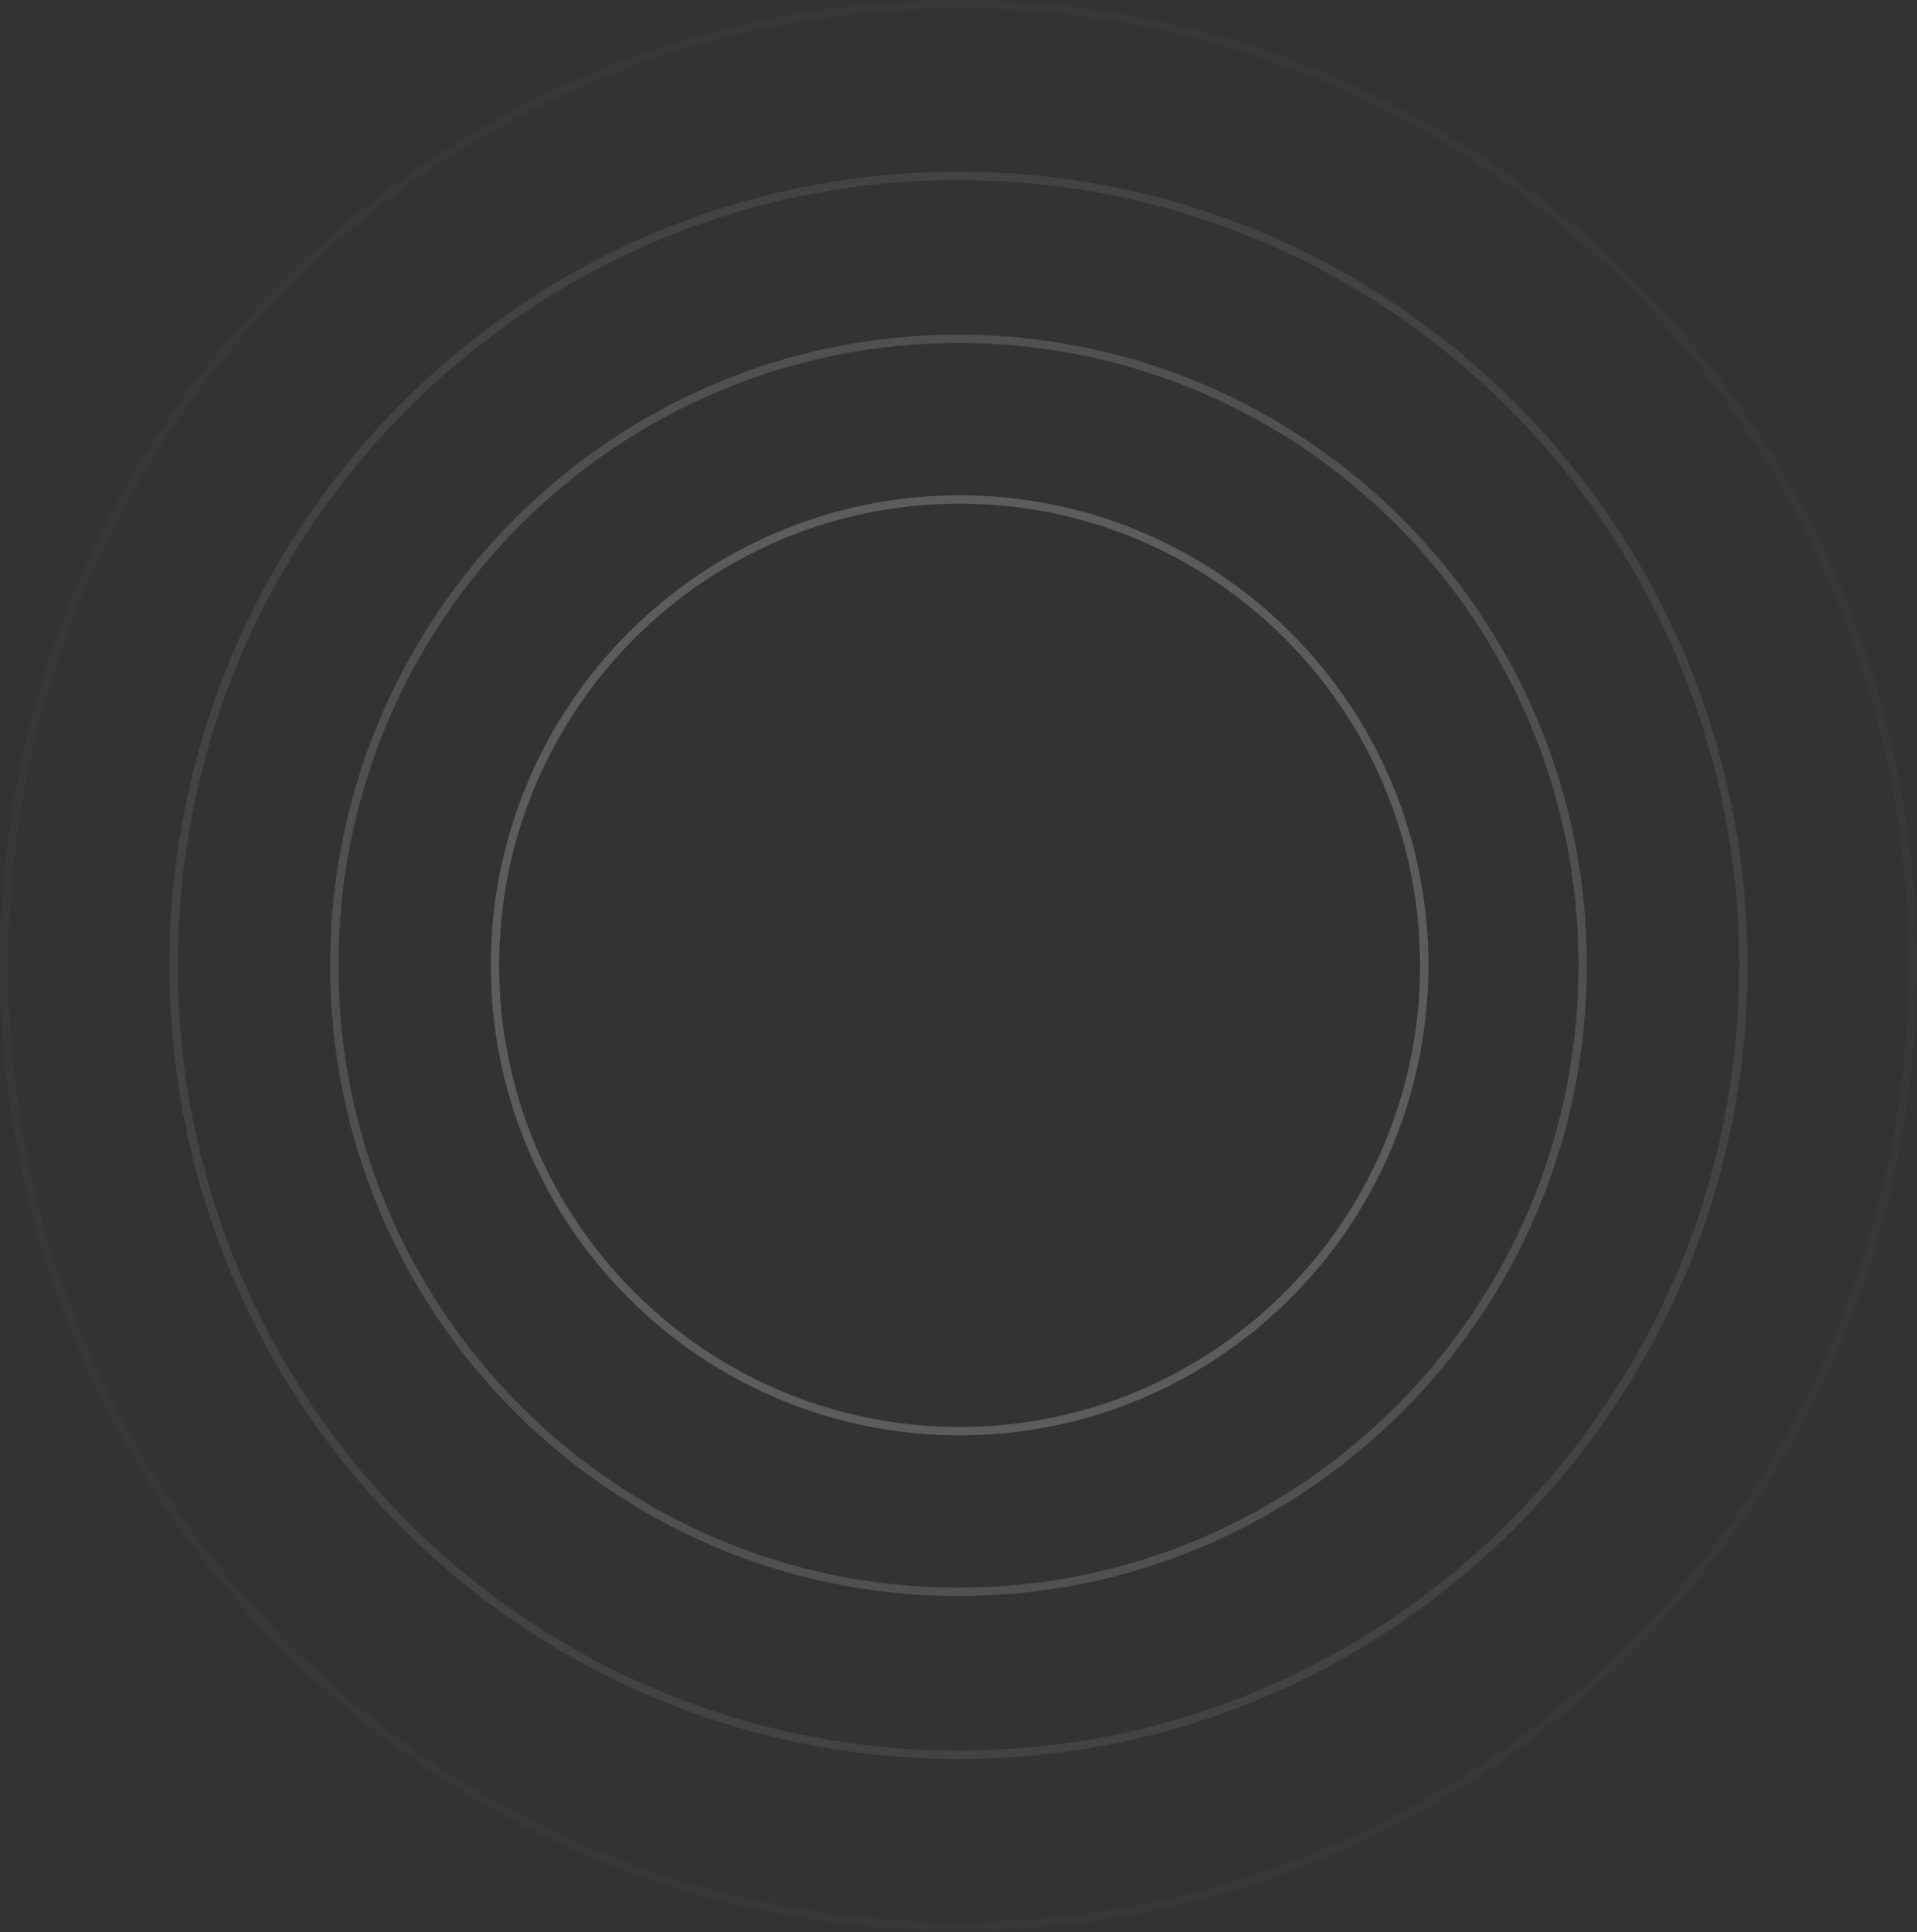 <?xml version="1.0" encoding="UTF-8"?> <svg xmlns="http://www.w3.org/2000/svg" width="920" height="927" viewBox="0 0 920 927" fill="none"><rect x="0" y="0" width="920" height="927" fill="#333333" stroke="none"/> <g opacity="0.2"> <path d="M683.511 463.169C683.511 586.615 583.674 686.68 460.529 686.68C337.383 686.68 237.546 586.615 237.546 463.169C237.546 339.723 337.383 239.658 460.529 239.658C583.674 239.658 683.511 339.723 683.511 463.169Z" stroke="white" stroke-width="4"></path> <path d="M759.561 463.169C759.561 629.202 625.437 763.786 460 763.786C294.563 763.786 160.438 629.202 160.438 463.169C160.438 297.136 294.563 162.551 460 162.551C625.437 162.551 759.561 297.136 759.561 463.169Z" stroke="white" stroke-opacity="0.7" stroke-width="4"></path> <path d="M836.668 463.169C836.668 672.374 668.018 841.95 460 841.95C251.983 841.95 83.332 672.374 83.332 463.169C83.332 253.964 251.983 84.388 460 84.388C668.018 84.388 836.668 253.964 836.668 463.169Z" stroke="white" stroke-opacity="0.4" stroke-width="4"></path> <path d="M918 463.169C918 717.878 712.933 924.338 460 924.338C207.067 924.338 2 717.878 2 463.169C2 208.459 207.067 2 460 2C712.933 2 918 208.459 918 463.169Z" stroke="white" stroke-opacity="0.1" stroke-width="4"></path> </g> </svg> 